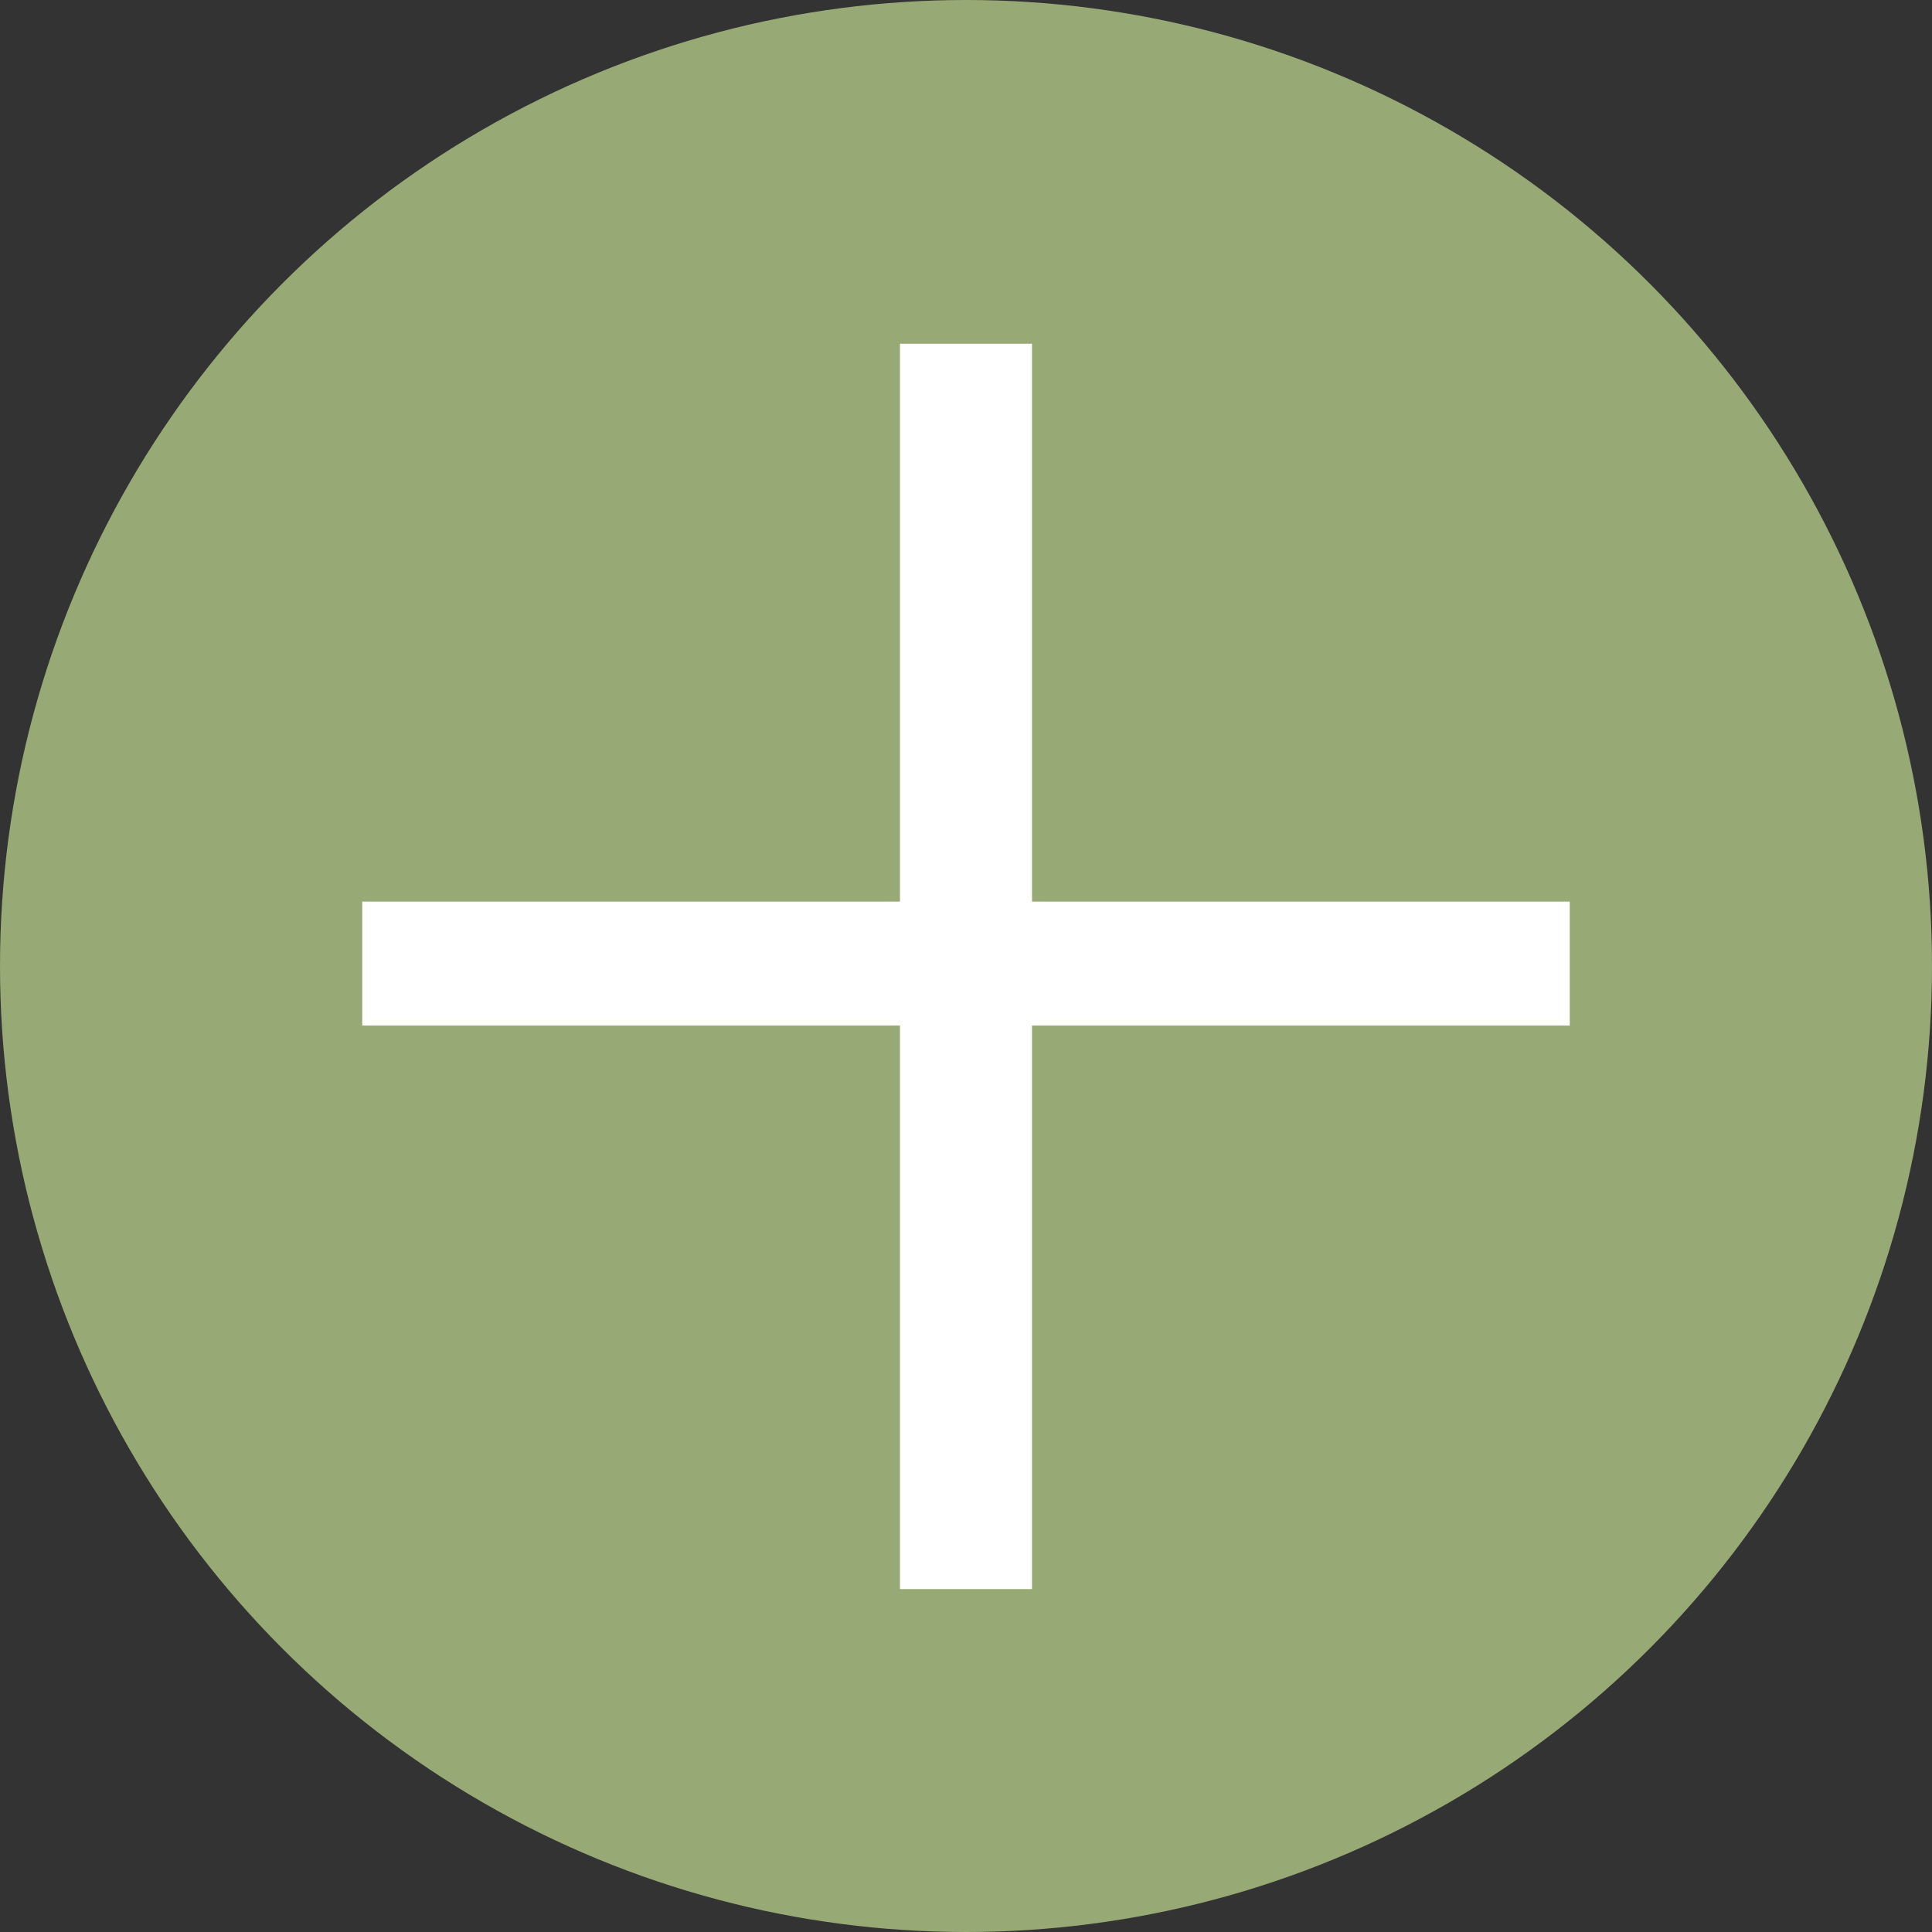<svg id="レイヤー_1" data-name="レイヤー 1" xmlns="http://www.w3.org/2000/svg" viewBox="0 0 24 24"><rect x="0" y="0" width="24" height="24" fill="#333333" stroke="none"/><defs><style>.cls-1{fill:#97aa75;}.cls-2{fill:#fff;}</style></defs><title>アートボード 1</title><circle class="cls-1" cx="12" cy="12" r="12"/><path class="cls-2" d="M11.18,4.27h1.64V11.2H19.5v1.54H12.82v7H11.18v-7H4.5V11.2h6.68Z"/></svg>